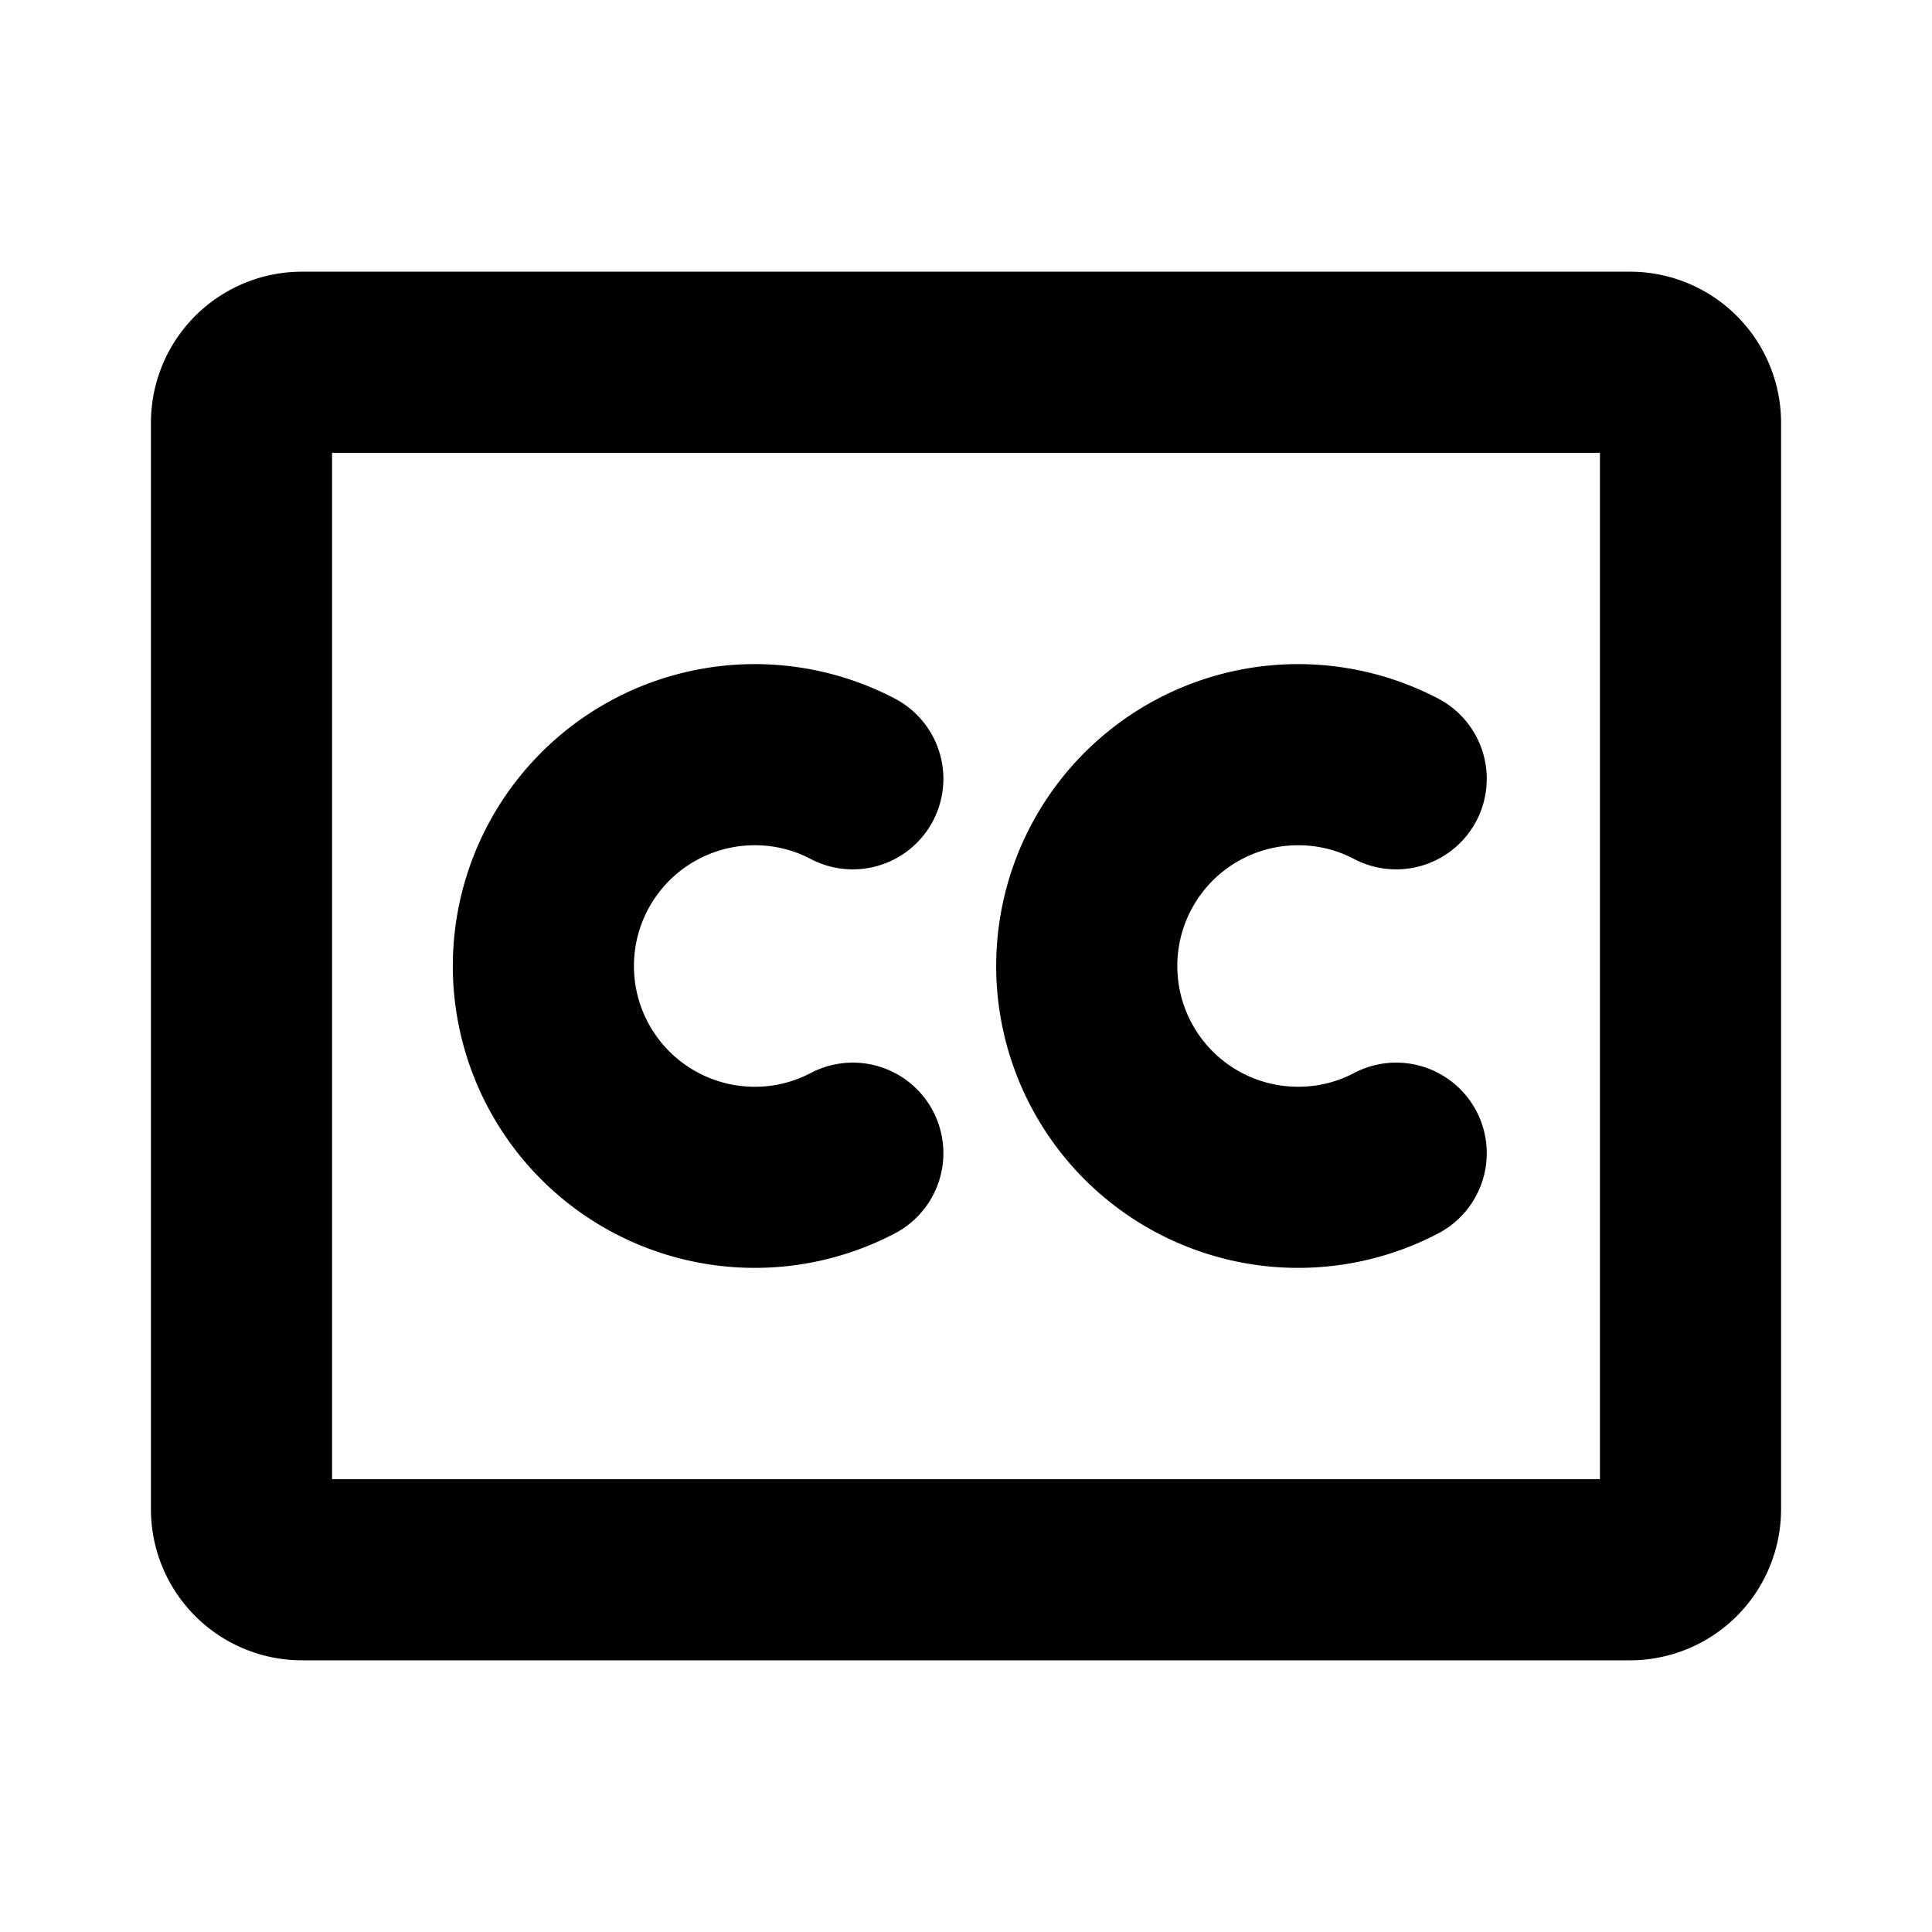 <?xml version="1.0" encoding="utf-8"?>
<svg fill="#000000" width="800px" height="800px" viewBox="0 0 256 256" id="Flat" xmlns="http://www.w3.org/2000/svg">
  <path d="M216,36H40A20.022,20.022,0,0,0,20,56V200a20.022,20.022,0,0,0,20,20H216a20.022,20.022,0,0,0,20-20V56A20.022,20.022,0,0,0,216,36Zm-4,160H44V60H212ZM60,128a40.011,40.011,0,0,1,58.581-35.43,12,12,0,1,1-11.156,21.25A15.807,15.807,0,0,0,100,112a16,16,0,0,0,0,32,15.797,15.797,0,0,0,7.423-1.82,12,12,0,0,1,11.16,21.248A40.01,40.01,0,0,1,60,128Zm72,0a40.011,40.011,0,0,1,58.581-35.43,12,12,0,1,1-11.156,21.25A15.807,15.807,0,0,0,172,112a16,16,0,0,0,0,32,15.797,15.797,0,0,0,7.423-1.82,12,12,0,0,1,11.16,21.248A40.01,40.01,0,0,1,132,128Z"/>
</svg>